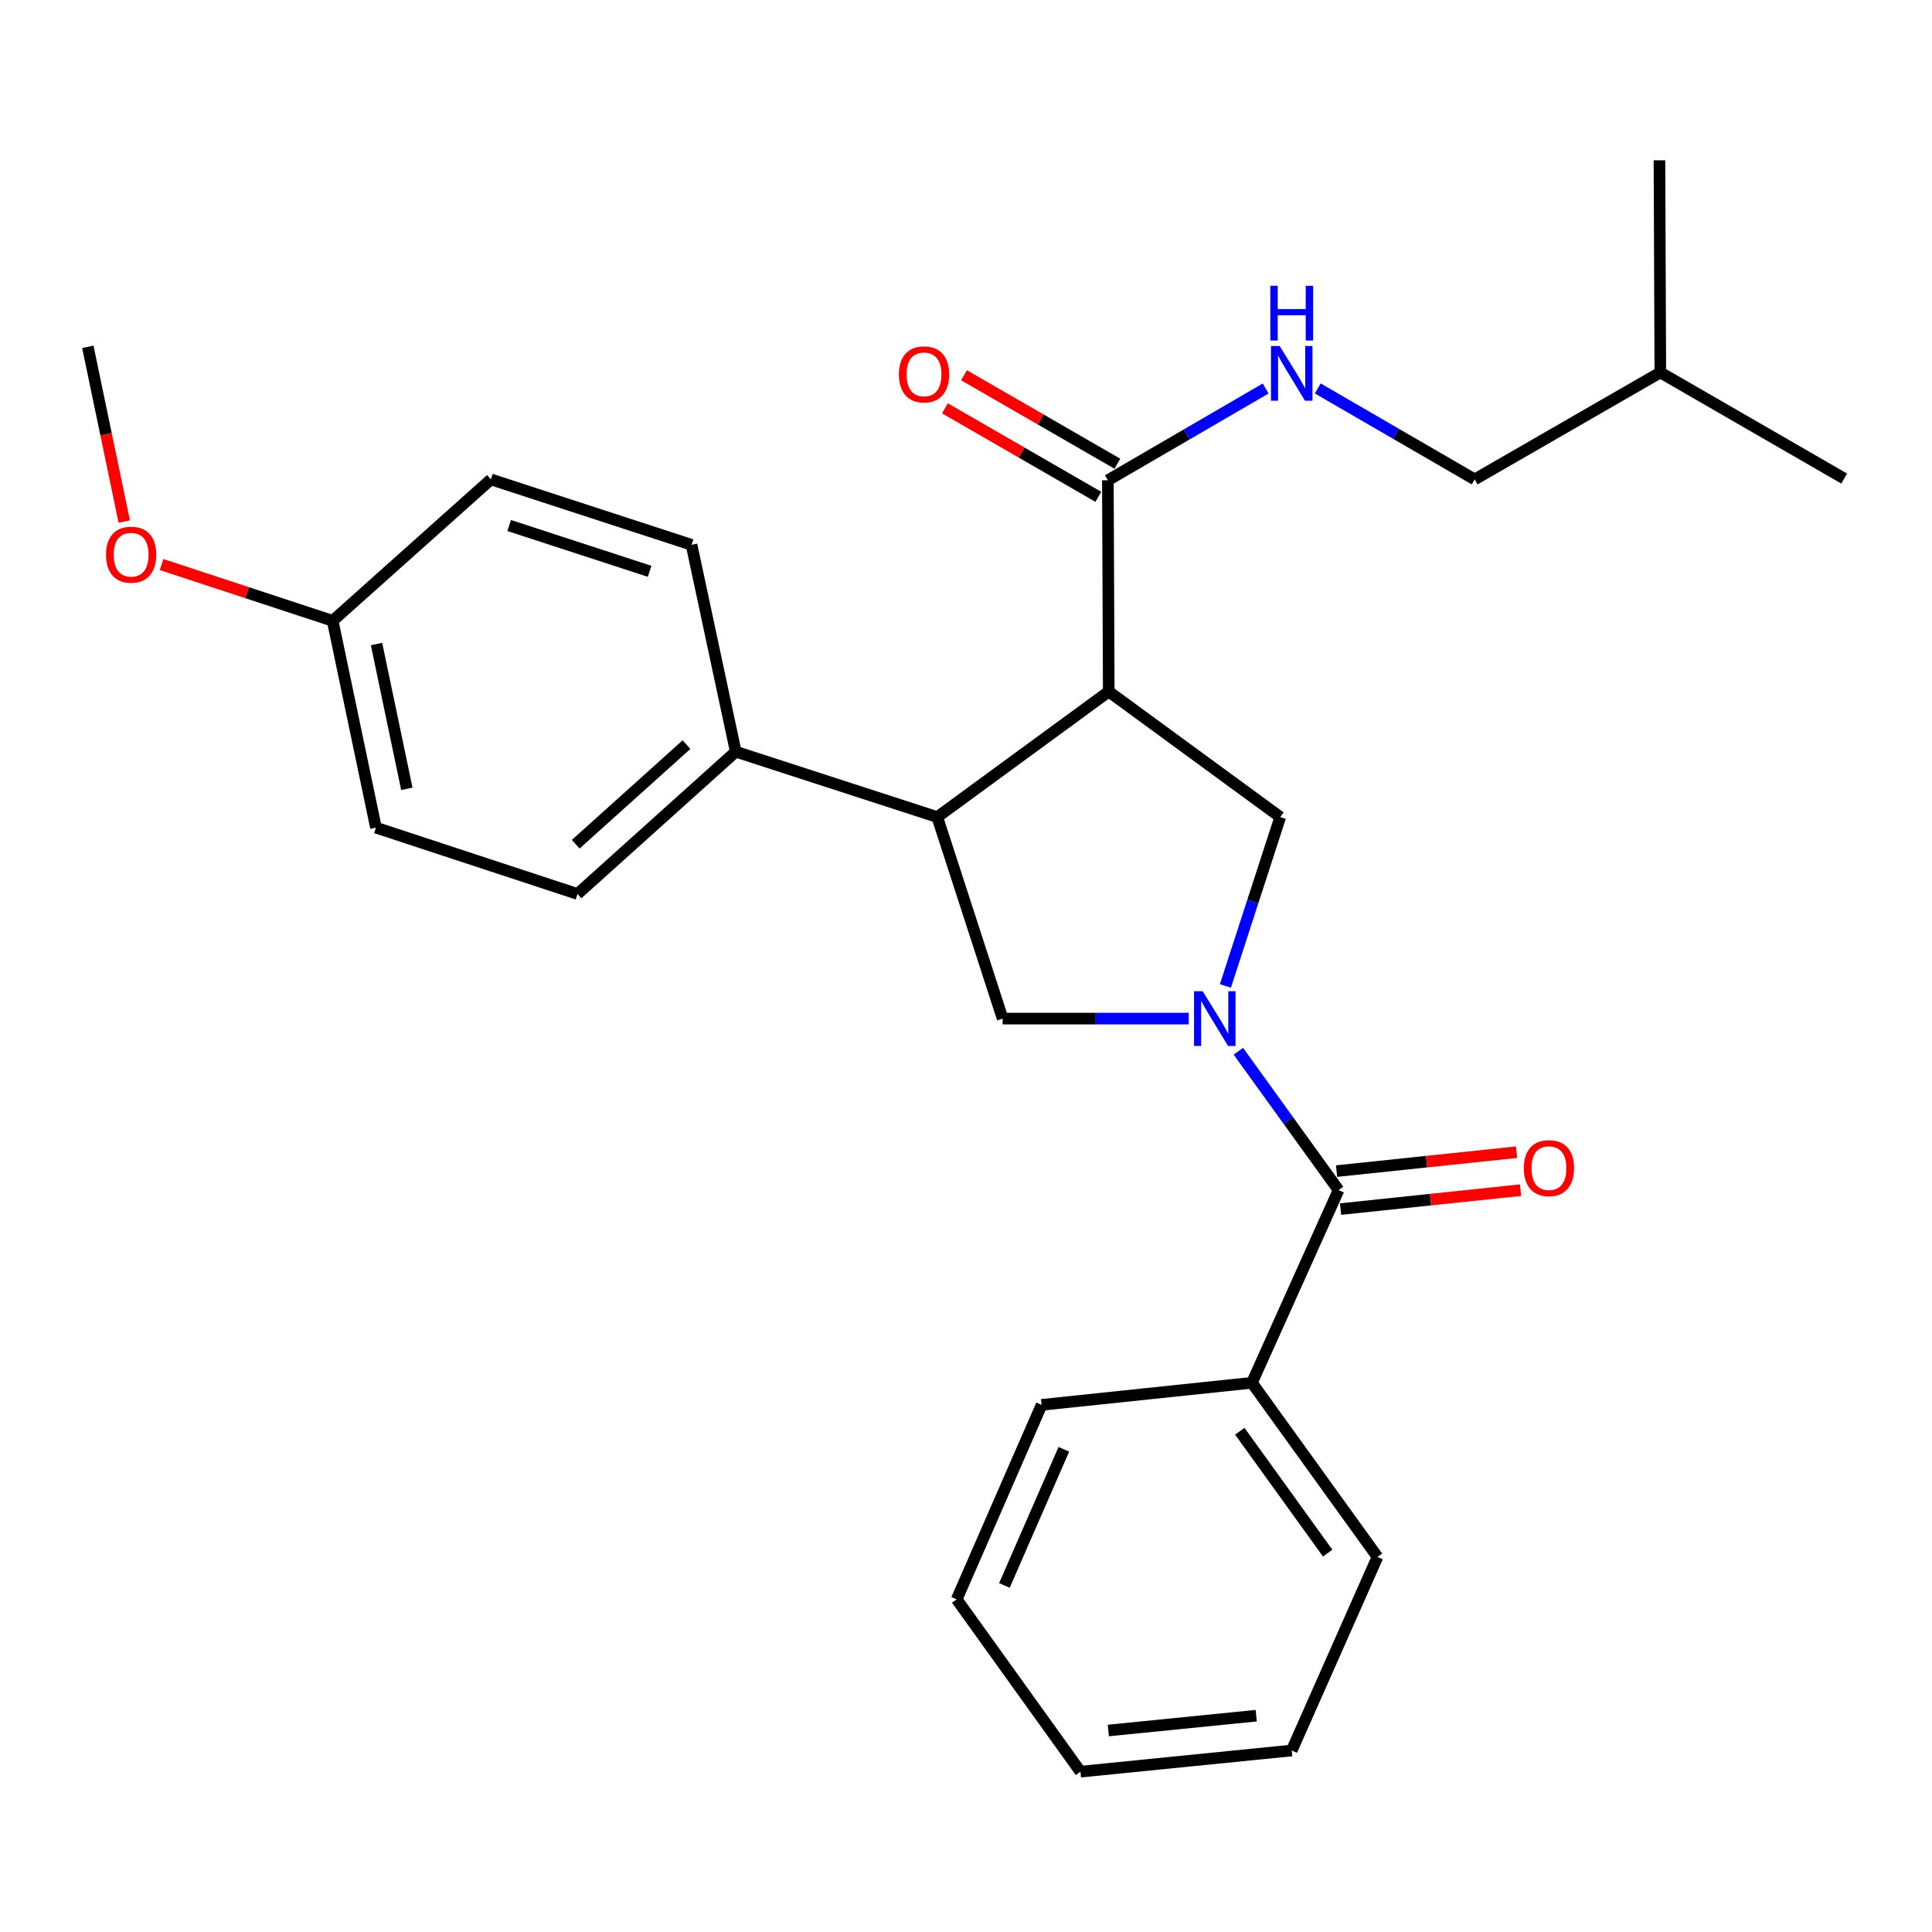 <?xml version='1.0' encoding='iso-8859-1'?>
<svg version='1.1' baseProfile='full'
              xmlns='http://www.w3.org/2000/svg'
                      xmlns:rdkit='http://www.rdkit.org/xml'
                      xmlns:xlink='http://www.w3.org/1999/xlink'
                  xml:space='preserve'
width='1000px' height='1000px' viewBox='0 0 1000 1000'>
<!-- END OF HEADER -->
<rect style='opacity:1.0;fill:#FFFFFF;stroke:none' width='1000' height='1000' x='0' y='0'> </rect>
<path class='bond-2' d='M 640.968,544.125 L 666.903,580.06' style='fill:none;fill-rule:evenodd;stroke:#0000FF;stroke-width:6px;stroke-linecap:butt;stroke-linejoin:miter;stroke-opacity:1' />
<path class='bond-2' d='M 666.903,580.06 L 692.837,615.994' style='fill:none;fill-rule:evenodd;stroke:#000000;stroke-width:6px;stroke-linecap:butt;stroke-linejoin:miter;stroke-opacity:1' />
<path class='bond-3' d='M 634.264,510.326 L 648.459,466.621' style='fill:none;fill-rule:evenodd;stroke:#0000FF;stroke-width:6px;stroke-linecap:butt;stroke-linejoin:miter;stroke-opacity:1' />
<path class='bond-3' d='M 648.459,466.621 L 662.655,422.916' style='fill:none;fill-rule:evenodd;stroke:#000000;stroke-width:6px;stroke-linecap:butt;stroke-linejoin:miter;stroke-opacity:1' />
<path class='bond-4' d='M 615.289,527.228 L 567.13,527.228' style='fill:none;fill-rule:evenodd;stroke:#0000FF;stroke-width:6px;stroke-linecap:butt;stroke-linejoin:miter;stroke-opacity:1' />
<path class='bond-4' d='M 567.13,527.228 L 518.972,527.228' style='fill:none;fill-rule:evenodd;stroke:#000000;stroke-width:6px;stroke-linecap:butt;stroke-linejoin:miter;stroke-opacity:1' />
<path class='bond-0' d='M 573.889,357.942 L 662.655,422.916' style='fill:none;fill-rule:evenodd;stroke:#000000;stroke-width:6px;stroke-linecap:butt;stroke-linejoin:miter;stroke-opacity:1' />
<path class='bond-5' d='M 573.889,357.942 L 573.428,248.59' style='fill:none;fill-rule:evenodd;stroke:#000000;stroke-width:6px;stroke-linecap:butt;stroke-linejoin:miter;stroke-opacity:1' />
<path class='bond-27' d='M 573.889,357.942 L 485.123,422.916' style='fill:none;fill-rule:evenodd;stroke:#000000;stroke-width:6px;stroke-linecap:butt;stroke-linejoin:miter;stroke-opacity:1' />
<path class='bond-1' d='M 485.123,422.916 L 518.972,527.228' style='fill:none;fill-rule:evenodd;stroke:#000000;stroke-width:6px;stroke-linecap:butt;stroke-linejoin:miter;stroke-opacity:1' />
<path class='bond-7' d='M 485.123,422.916 L 380.822,389.067' style='fill:none;fill-rule:evenodd;stroke:#000000;stroke-width:6px;stroke-linecap:butt;stroke-linejoin:miter;stroke-opacity:1' />
<path class='bond-8' d='M 693.87,625.821 L 740.447,620.923' style='fill:none;fill-rule:evenodd;stroke:#000000;stroke-width:6px;stroke-linecap:butt;stroke-linejoin:miter;stroke-opacity:1' />
<path class='bond-8' d='M 740.447,620.923 L 787.024,616.025' style='fill:none;fill-rule:evenodd;stroke:#FF0000;stroke-width:6px;stroke-linecap:butt;stroke-linejoin:miter;stroke-opacity:1' />
<path class='bond-8' d='M 691.803,606.167 L 738.38,601.269' style='fill:none;fill-rule:evenodd;stroke:#000000;stroke-width:6px;stroke-linecap:butt;stroke-linejoin:miter;stroke-opacity:1' />
<path class='bond-8' d='M 738.38,601.269 L 784.957,596.371' style='fill:none;fill-rule:evenodd;stroke:#FF0000;stroke-width:6px;stroke-linecap:butt;stroke-linejoin:miter;stroke-opacity:1' />
<path class='bond-9' d='M 692.837,615.994 L 647.998,715.728' style='fill:none;fill-rule:evenodd;stroke:#000000;stroke-width:6px;stroke-linecap:butt;stroke-linejoin:miter;stroke-opacity:1' />
<path class='bond-6' d='M 573.428,248.59 L 614.265,224.84' style='fill:none;fill-rule:evenodd;stroke:#000000;stroke-width:6px;stroke-linecap:butt;stroke-linejoin:miter;stroke-opacity:1' />
<path class='bond-6' d='M 614.265,224.84 L 655.103,201.091' style='fill:none;fill-rule:evenodd;stroke:#0000FF;stroke-width:6px;stroke-linecap:butt;stroke-linejoin:miter;stroke-opacity:1' />
<path class='bond-10' d='M 578.366,240.031 L 538.661,217.125' style='fill:none;fill-rule:evenodd;stroke:#000000;stroke-width:6px;stroke-linecap:butt;stroke-linejoin:miter;stroke-opacity:1' />
<path class='bond-10' d='M 538.661,217.125 L 498.956,194.219' style='fill:none;fill-rule:evenodd;stroke:#FF0000;stroke-width:6px;stroke-linecap:butt;stroke-linejoin:miter;stroke-opacity:1' />
<path class='bond-10' d='M 568.49,257.149 L 528.786,234.243' style='fill:none;fill-rule:evenodd;stroke:#000000;stroke-width:6px;stroke-linecap:butt;stroke-linejoin:miter;stroke-opacity:1' />
<path class='bond-10' d='M 528.786,234.243 L 489.081,211.337' style='fill:none;fill-rule:evenodd;stroke:#FF0000;stroke-width:6px;stroke-linecap:butt;stroke-linejoin:miter;stroke-opacity:1' />
<path class='bond-13' d='M 682.071,201.057 L 722.681,224.598' style='fill:none;fill-rule:evenodd;stroke:#0000FF;stroke-width:6px;stroke-linecap:butt;stroke-linejoin:miter;stroke-opacity:1' />
<path class='bond-13' d='M 722.681,224.598 L 763.29,248.14' style='fill:none;fill-rule:evenodd;stroke:#000000;stroke-width:6px;stroke-linecap:butt;stroke-linejoin:miter;stroke-opacity:1' />
<path class='bond-11' d='M 380.822,389.067 L 298.918,462.715' style='fill:none;fill-rule:evenodd;stroke:#000000;stroke-width:6px;stroke-linecap:butt;stroke-linejoin:miter;stroke-opacity:1' />
<path class='bond-11' d='M 355.323,385.419 L 297.99,436.973' style='fill:none;fill-rule:evenodd;stroke:#000000;stroke-width:6px;stroke-linecap:butt;stroke-linejoin:miter;stroke-opacity:1' />
<path class='bond-12' d='M 380.822,389.067 L 357.942,281.999' style='fill:none;fill-rule:evenodd;stroke:#000000;stroke-width:6px;stroke-linecap:butt;stroke-linejoin:miter;stroke-opacity:1' />
<path class='bond-18' d='M 647.998,715.728 L 712.983,805.856' style='fill:none;fill-rule:evenodd;stroke:#000000;stroke-width:6px;stroke-linecap:butt;stroke-linejoin:miter;stroke-opacity:1' />
<path class='bond-18' d='M 641.716,740.806 L 687.206,803.895' style='fill:none;fill-rule:evenodd;stroke:#000000;stroke-width:6px;stroke-linecap:butt;stroke-linejoin:miter;stroke-opacity:1' />
<path class='bond-19' d='M 647.998,715.728 L 539.129,727.157' style='fill:none;fill-rule:evenodd;stroke:#000000;stroke-width:6px;stroke-linecap:butt;stroke-linejoin:miter;stroke-opacity:1' />
<path class='bond-15' d='M 298.918,462.715 L 194.595,428.394' style='fill:none;fill-rule:evenodd;stroke:#000000;stroke-width:6px;stroke-linecap:butt;stroke-linejoin:miter;stroke-opacity:1' />
<path class='bond-16' d='M 357.942,281.999 L 254.09,248.14' style='fill:none;fill-rule:evenodd;stroke:#000000;stroke-width:6px;stroke-linecap:butt;stroke-linejoin:miter;stroke-opacity:1' />
<path class='bond-16' d='M 336.238,295.709 L 263.542,272.007' style='fill:none;fill-rule:evenodd;stroke:#000000;stroke-width:6px;stroke-linecap:butt;stroke-linejoin:miter;stroke-opacity:1' />
<path class='bond-20' d='M 763.29,248.14 L 859.379,192.783' style='fill:none;fill-rule:evenodd;stroke:#000000;stroke-width:6px;stroke-linecap:butt;stroke-linejoin:miter;stroke-opacity:1' />
<path class='bond-14' d='M 172.186,321.337 L 254.09,248.14' style='fill:none;fill-rule:evenodd;stroke:#000000;stroke-width:6px;stroke-linecap:butt;stroke-linejoin:miter;stroke-opacity:1' />
<path class='bond-17' d='M 172.186,321.337 L 127.903,306.772' style='fill:none;fill-rule:evenodd;stroke:#000000;stroke-width:6px;stroke-linecap:butt;stroke-linejoin:miter;stroke-opacity:1' />
<path class='bond-17' d='M 127.903,306.772 L 83.619,292.206' style='fill:none;fill-rule:evenodd;stroke:#FF0000;stroke-width:6px;stroke-linecap:butt;stroke-linejoin:miter;stroke-opacity:1' />
<path class='bond-29' d='M 172.186,321.337 L 194.595,428.394' style='fill:none;fill-rule:evenodd;stroke:#000000;stroke-width:6px;stroke-linecap:butt;stroke-linejoin:miter;stroke-opacity:1' />
<path class='bond-29' d='M 194.891,333.347 L 210.576,408.287' style='fill:none;fill-rule:evenodd;stroke:#000000;stroke-width:6px;stroke-linecap:butt;stroke-linejoin:miter;stroke-opacity:1' />
<path class='bond-21' d='M 64.315,269.962 L 54.885,224.736' style='fill:none;fill-rule:evenodd;stroke:#FF0000;stroke-width:6px;stroke-linecap:butt;stroke-linejoin:miter;stroke-opacity:1' />
<path class='bond-21' d='M 54.885,224.736 L 45.455,179.509' style='fill:none;fill-rule:evenodd;stroke:#000000;stroke-width:6px;stroke-linecap:butt;stroke-linejoin:miter;stroke-opacity:1' />
<path class='bond-25' d='M 712.983,805.856 L 668.595,906.051' style='fill:none;fill-rule:evenodd;stroke:#000000;stroke-width:6px;stroke-linecap:butt;stroke-linejoin:miter;stroke-opacity:1' />
<path class='bond-24' d='M 539.129,727.157 L 495.18,827.814' style='fill:none;fill-rule:evenodd;stroke:#000000;stroke-width:6px;stroke-linecap:butt;stroke-linejoin:miter;stroke-opacity:1' />
<path class='bond-24' d='M 550.648,750.164 L 519.884,820.623' style='fill:none;fill-rule:evenodd;stroke:#000000;stroke-width:6px;stroke-linecap:butt;stroke-linejoin:miter;stroke-opacity:1' />
<path class='bond-22' d='M 859.379,192.783 L 858.929,82.981' style='fill:none;fill-rule:evenodd;stroke:#000000;stroke-width:6px;stroke-linecap:butt;stroke-linejoin:miter;stroke-opacity:1' />
<path class='bond-23' d='M 859.379,192.783 L 954.545,247.7' style='fill:none;fill-rule:evenodd;stroke:#000000;stroke-width:6px;stroke-linecap:butt;stroke-linejoin:miter;stroke-opacity:1' />
<path class='bond-28' d='M 495.18,827.814 L 559.243,917.019' style='fill:none;fill-rule:evenodd;stroke:#000000;stroke-width:6px;stroke-linecap:butt;stroke-linejoin:miter;stroke-opacity:1' />
<path class='bond-26' d='M 668.595,906.051 L 559.243,917.019' style='fill:none;fill-rule:evenodd;stroke:#000000;stroke-width:6px;stroke-linecap:butt;stroke-linejoin:miter;stroke-opacity:1' />
<path class='bond-26' d='M 650.22,888.032 L 573.674,895.71' style='fill:none;fill-rule:evenodd;stroke:#000000;stroke-width:6px;stroke-linecap:butt;stroke-linejoin:miter;stroke-opacity:1' />
<path  class='atom-0' d='M 622.514 513.068
L 631.794 528.068
Q 632.714 529.548, 634.194 532.228
Q 635.674 534.908, 635.754 535.068
L 635.754 513.068
L 639.514 513.068
L 639.514 541.388
L 635.634 541.388
L 625.674 524.988
Q 624.514 523.068, 623.274 520.868
Q 622.074 518.668, 621.714 517.988
L 621.714 541.388
L 618.034 541.388
L 618.034 513.068
L 622.514 513.068
' fill='#0000FF'/>
<path  class='atom-7' d='M 662.335 179.084
L 671.615 194.084
Q 672.535 195.564, 674.015 198.244
Q 675.495 200.924, 675.575 201.084
L 675.575 179.084
L 679.335 179.084
L 679.335 207.404
L 675.455 207.404
L 665.495 191.004
Q 664.335 189.084, 663.095 186.884
Q 661.895 184.684, 661.535 184.004
L 661.535 207.404
L 657.855 207.404
L 657.855 179.084
L 662.335 179.084
' fill='#0000FF'/>
<path  class='atom-7' d='M 657.515 147.932
L 661.355 147.932
L 661.355 159.972
L 675.835 159.972
L 675.835 147.932
L 679.675 147.932
L 679.675 176.252
L 675.835 176.252
L 675.835 163.172
L 661.355 163.172
L 661.355 176.252
L 657.515 176.252
L 657.515 147.932
' fill='#0000FF'/>
<path  class='atom-9' d='M 788.727 604.623
Q 788.727 597.823, 792.087 594.023
Q 795.447 590.223, 801.727 590.223
Q 808.007 590.223, 811.367 594.023
Q 814.727 597.823, 814.727 604.623
Q 814.727 611.503, 811.327 615.423
Q 807.927 619.303, 801.727 619.303
Q 795.487 619.303, 792.087 615.423
Q 788.727 611.543, 788.727 604.623
M 801.727 616.103
Q 806.047 616.103, 808.367 613.223
Q 810.727 610.303, 810.727 604.623
Q 810.727 599.063, 808.367 596.263
Q 806.047 593.423, 801.727 593.423
Q 797.407 593.423, 795.047 596.223
Q 792.727 599.023, 792.727 604.623
Q 792.727 610.343, 795.047 613.223
Q 797.407 616.103, 801.727 616.103
' fill='#FF0000'/>
<path  class='atom-11' d='M 465.272 193.774
Q 465.272 186.974, 468.632 183.174
Q 471.992 179.374, 478.272 179.374
Q 484.552 179.374, 487.912 183.174
Q 491.272 186.974, 491.272 193.774
Q 491.272 200.654, 487.872 204.574
Q 484.472 208.454, 478.272 208.454
Q 472.032 208.454, 468.632 204.574
Q 465.272 200.694, 465.272 193.774
M 478.272 205.254
Q 482.592 205.254, 484.912 202.374
Q 487.272 199.454, 487.272 193.774
Q 487.272 188.214, 484.912 185.414
Q 482.592 182.574, 478.272 182.574
Q 473.952 182.574, 471.592 185.374
Q 469.272 188.174, 469.272 193.774
Q 469.272 199.494, 471.592 202.374
Q 473.952 205.254, 478.272 205.254
' fill='#FF0000'/>
<path  class='atom-18' d='M 54.874 287.108
Q 54.874 280.308, 58.234 276.508
Q 61.594 272.708, 67.874 272.708
Q 74.154 272.708, 77.514 276.508
Q 80.874 280.308, 80.874 287.108
Q 80.874 293.988, 77.474 297.908
Q 74.074 301.788, 67.874 301.788
Q 61.634 301.788, 58.234 297.908
Q 54.874 294.028, 54.874 287.108
M 67.874 298.588
Q 72.194 298.588, 74.514 295.708
Q 76.874 292.788, 76.874 287.108
Q 76.874 281.548, 74.514 278.748
Q 72.194 275.908, 67.874 275.908
Q 63.554 275.908, 61.194 278.708
Q 58.874 281.508, 58.874 287.108
Q 58.874 292.828, 61.194 295.708
Q 63.554 298.588, 67.874 298.588
' fill='#FF0000'/>
</svg>
